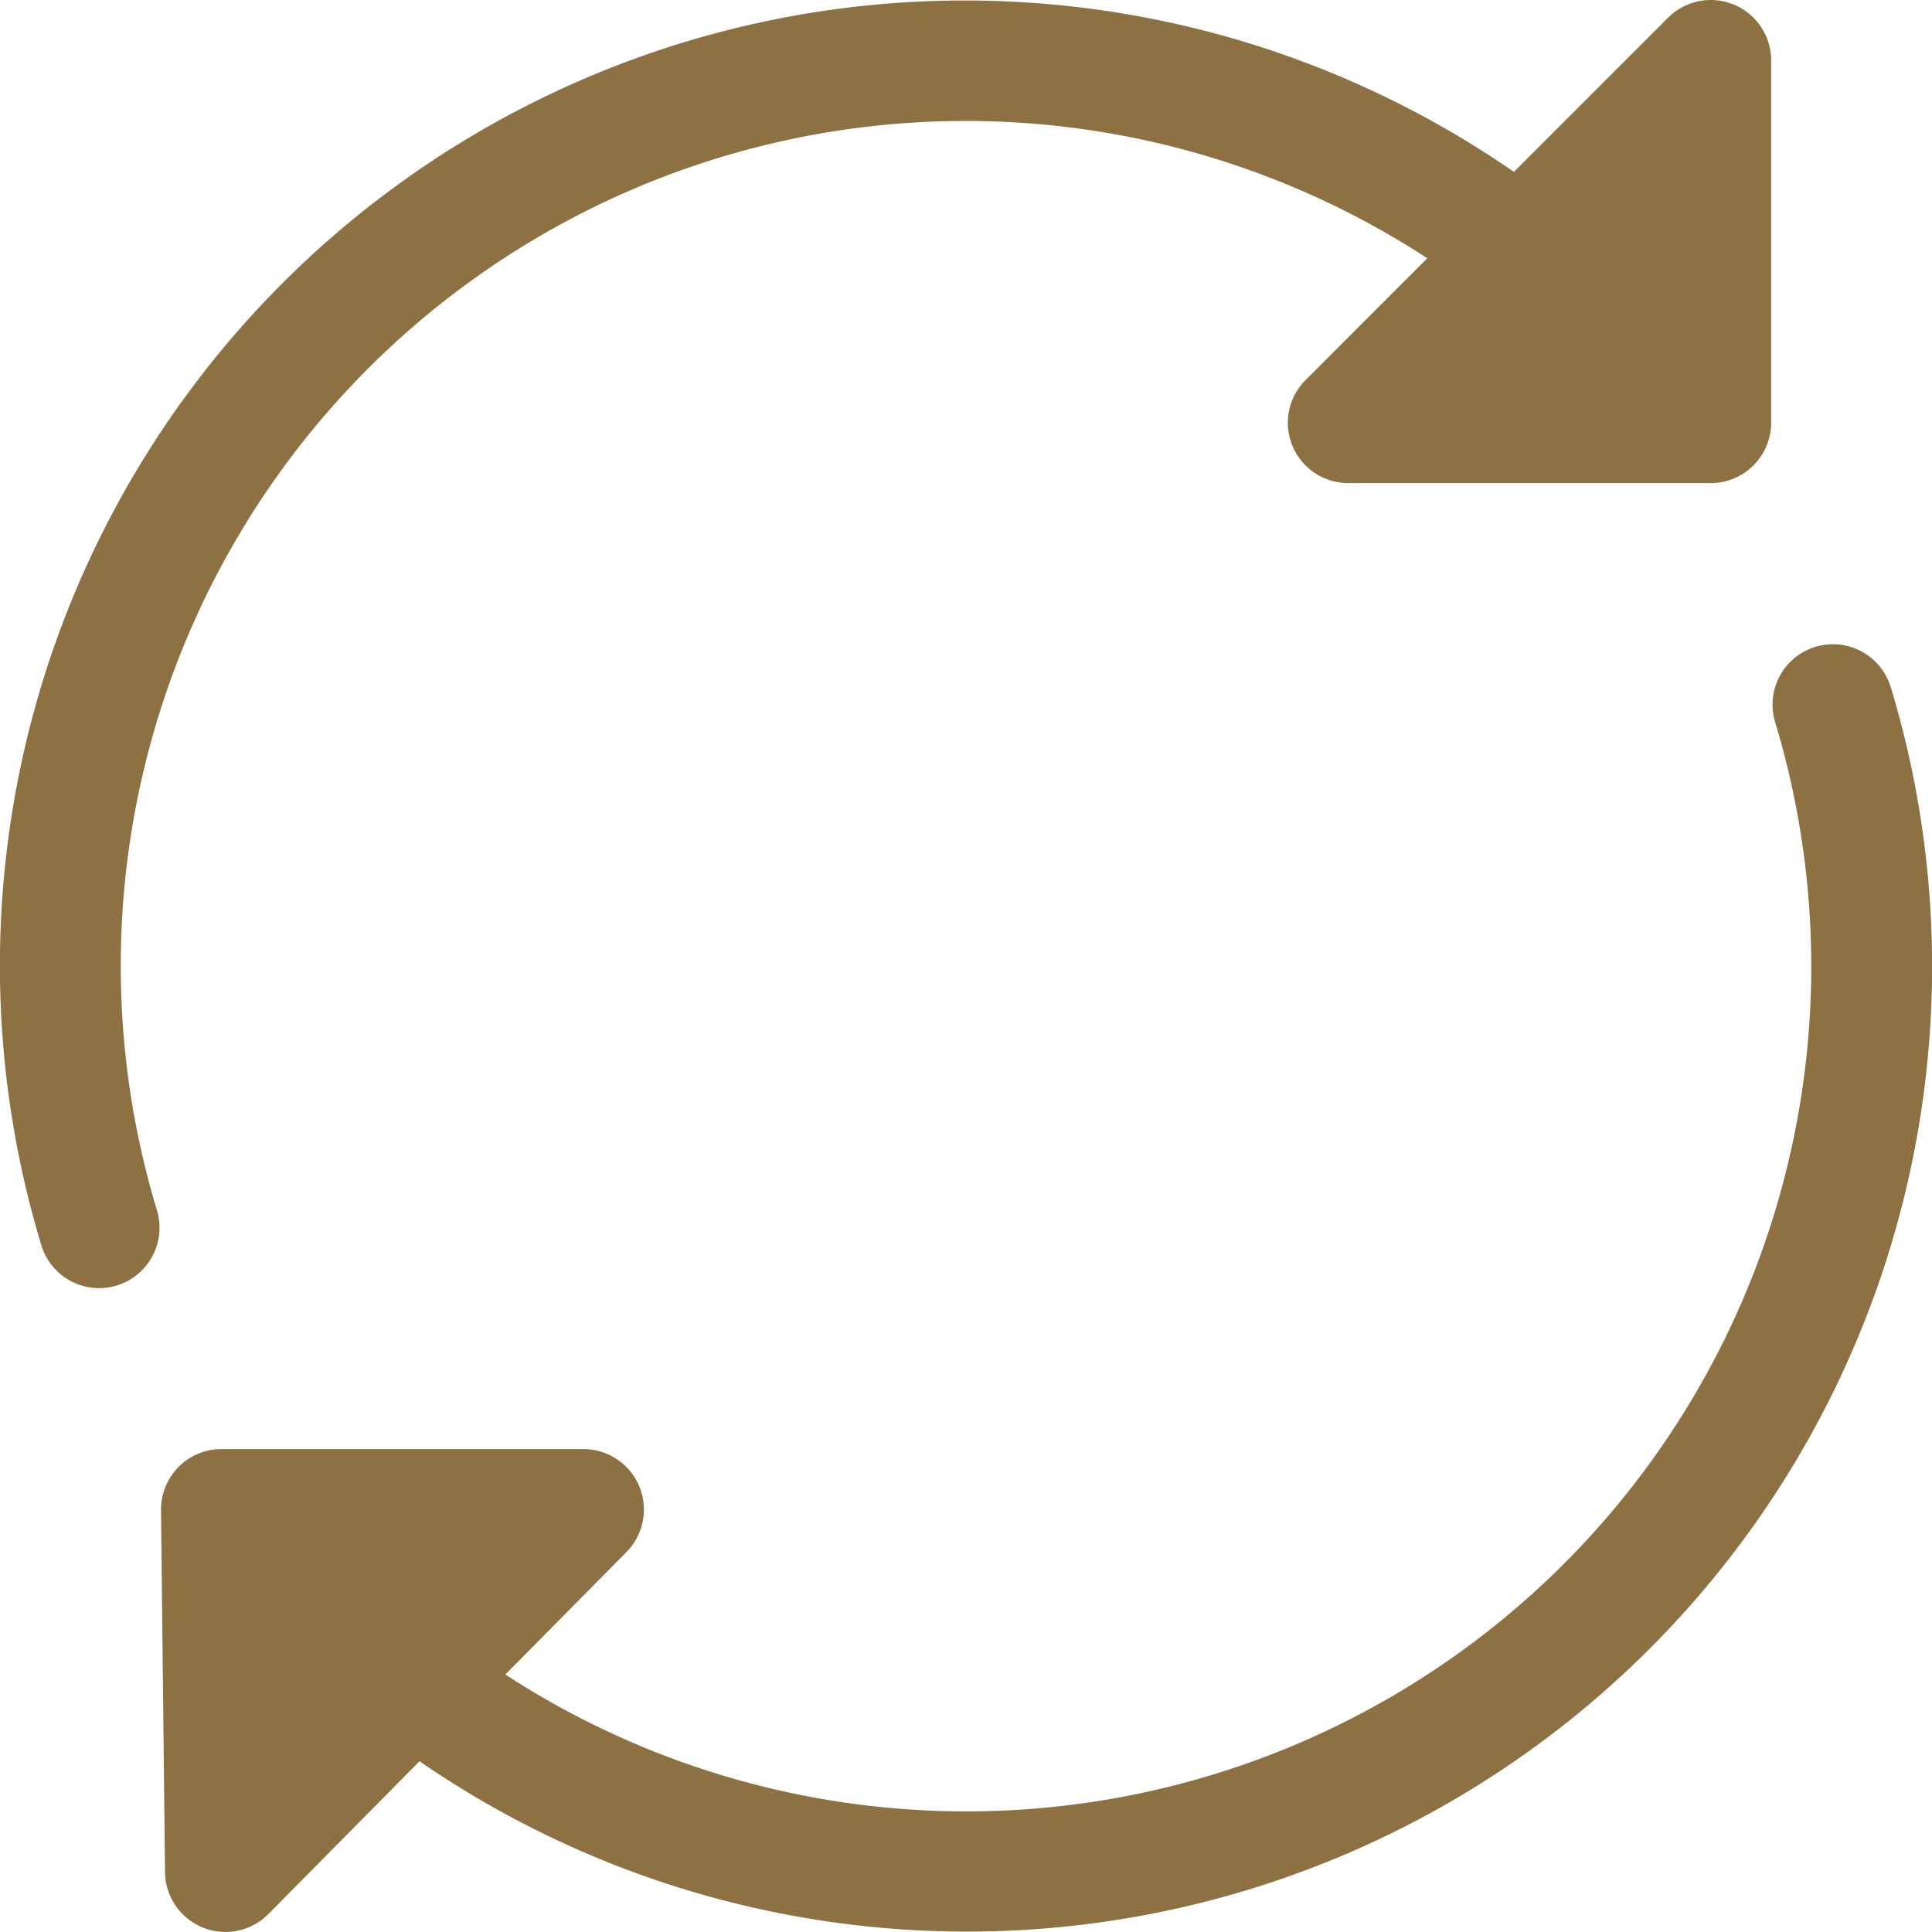 <svg xmlns="http://www.w3.org/2000/svg" xmlns:xlink="http://www.w3.org/1999/xlink" id="Group_2985" data-name="Group 2985" width="59.741" height="59.744" viewBox="0 0 59.741 59.744"><defs><clipPath id="clip-path"><rect id="Rectangle_1996" data-name="Rectangle 1996" width="59.741" height="59.744" fill="#8d7142"></rect></clipPath></defs><g id="Group_2984" data-name="Group 2984" clip-path="url(#clip-path)"><path id="Path_4562" data-name="Path 4562" d="M3.734,29.873a26.124,26.124,0,0,1,40.4-21.887L40.37,11.752a1.866,1.866,0,0,0,1.319,3.186H52.9a1.868,1.868,0,0,0,1.867-1.867V1.87A1.867,1.867,0,0,0,51.576.551L46.812,5.315A29.839,29.839,0,0,0,1.277,38.5a1.867,1.867,0,1,0,3.575-1.078,26.1,26.1,0,0,1-1.118-7.549Z" fill="#8d7142"></path><path id="Path_4563" data-name="Path 4563" d="M96.152,172.011a1.867,1.867,0,0,0-3.575,1.078,26.125,26.125,0,0,1-39.262,29.455l3.746-3.789a1.869,1.869,0,0,0-1.327-3.181h-11.2a1.858,1.858,0,0,0-1.327.555,1.878,1.878,0,0,0-.54,1.332l.124,11.2a1.869,1.869,0,0,0,3.194,1.292l4.675-4.727a29.842,29.842,0,0,0,45.493-33.218Z" transform="translate(-37.688 -150.765)" fill="#8d7142"></path></g></svg>
